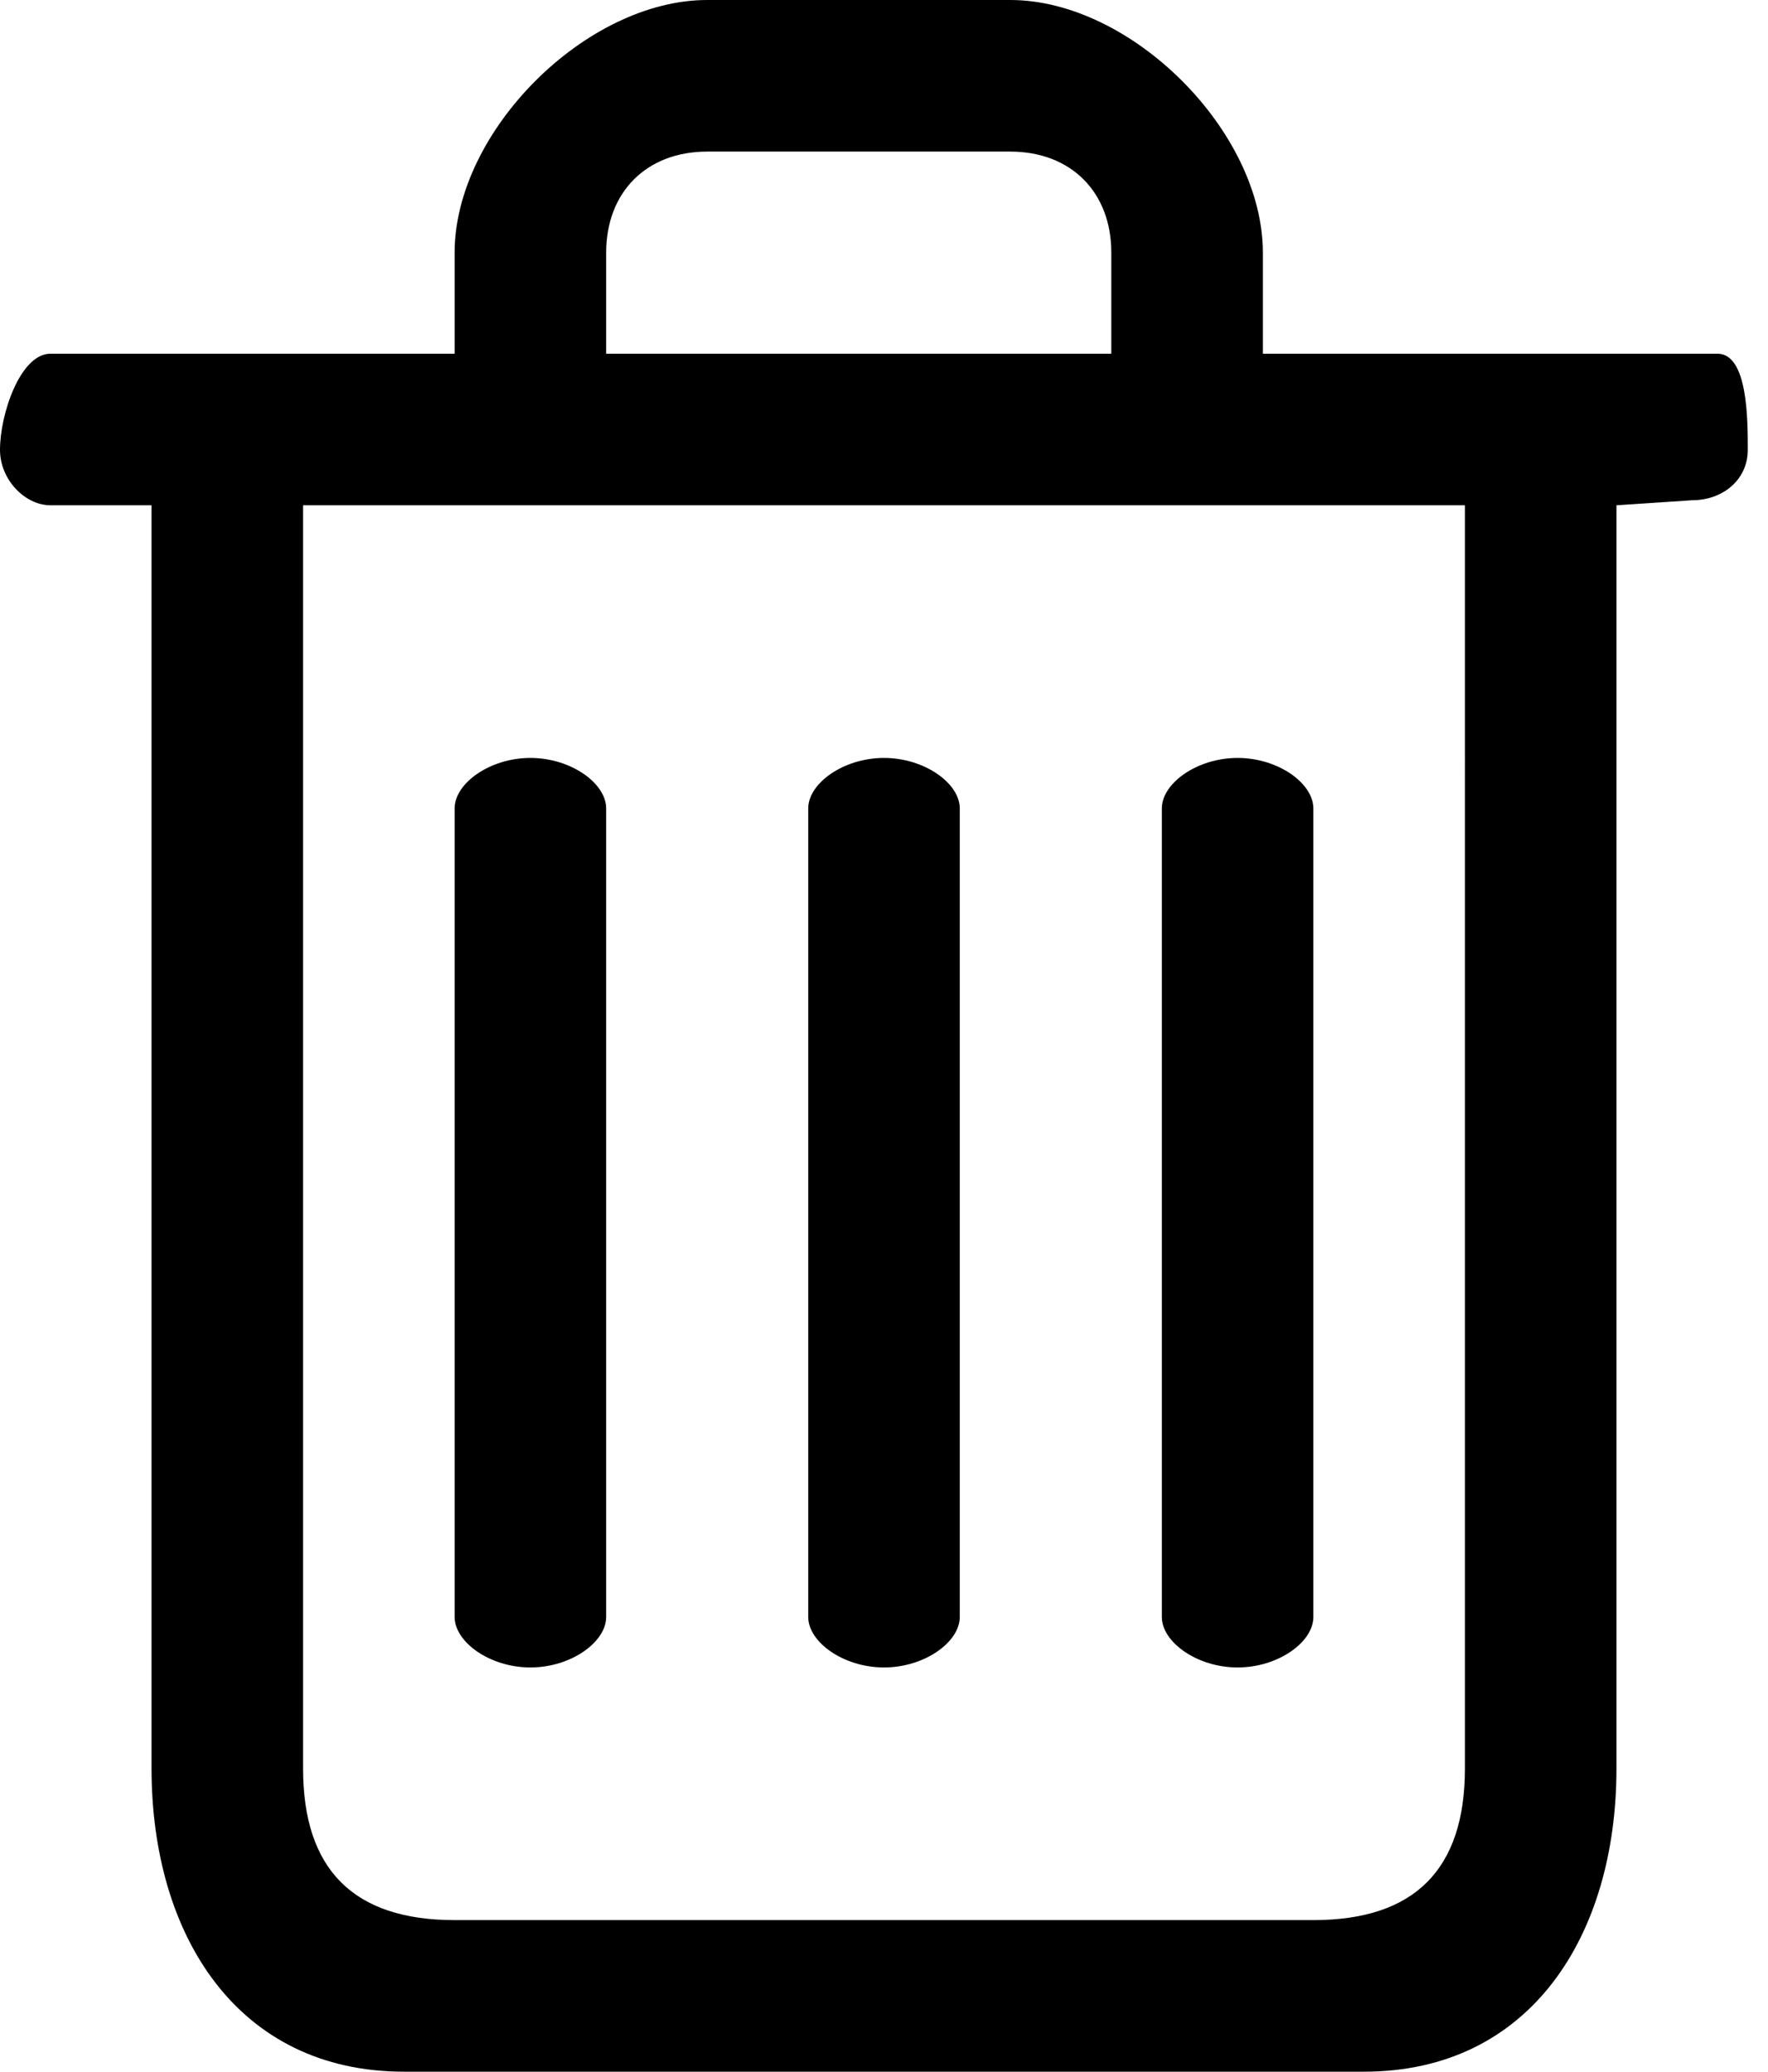 <svg xmlns="http://www.w3.org/2000/svg" viewBox="0 0 35 41"><path d="M34.6 8.9c0 .6-.5 1-1.1 1L32 10v25c0 3.3-1.7 6-5 6H8c-3.3 0-5-2.7-5-6V10H1c-.5 0-1-.5-1-1.1C0 8.2.4 7 1 7h8V5c0-2.4 2.6-5 5-5h6c2.4 0 5 2.6 5 5v2h9c.6 0 .6 1.3.6 1.9zM22 5c0-1.2-.8-2-2-2h-6c-1.2 0-2 .8-2 2v2h10V5zm7 5H6v25c0 2 1 3 3 3h17c2 0 3-1 3-3V10zm-4.5 23c-.8 0-1.5-.5-1.5-1V16c0-.5.7-1 1.5-1s1.5.5 1.5 1v16c0 .5-.7 1-1.5 1zm-7 0c-.8 0-1.5-.5-1.5-1V16c0-.5.7-1 1.5-1s1.5.5 1.5 1v16c0 .5-.7 1-1.5 1zm-7 0c-.8 0-1.5-.5-1.5-1V16c0-.5.7-1 1.5-1s1.5.5 1.5 1v16c0 .5-.7 1-1.5 1z"/></svg>